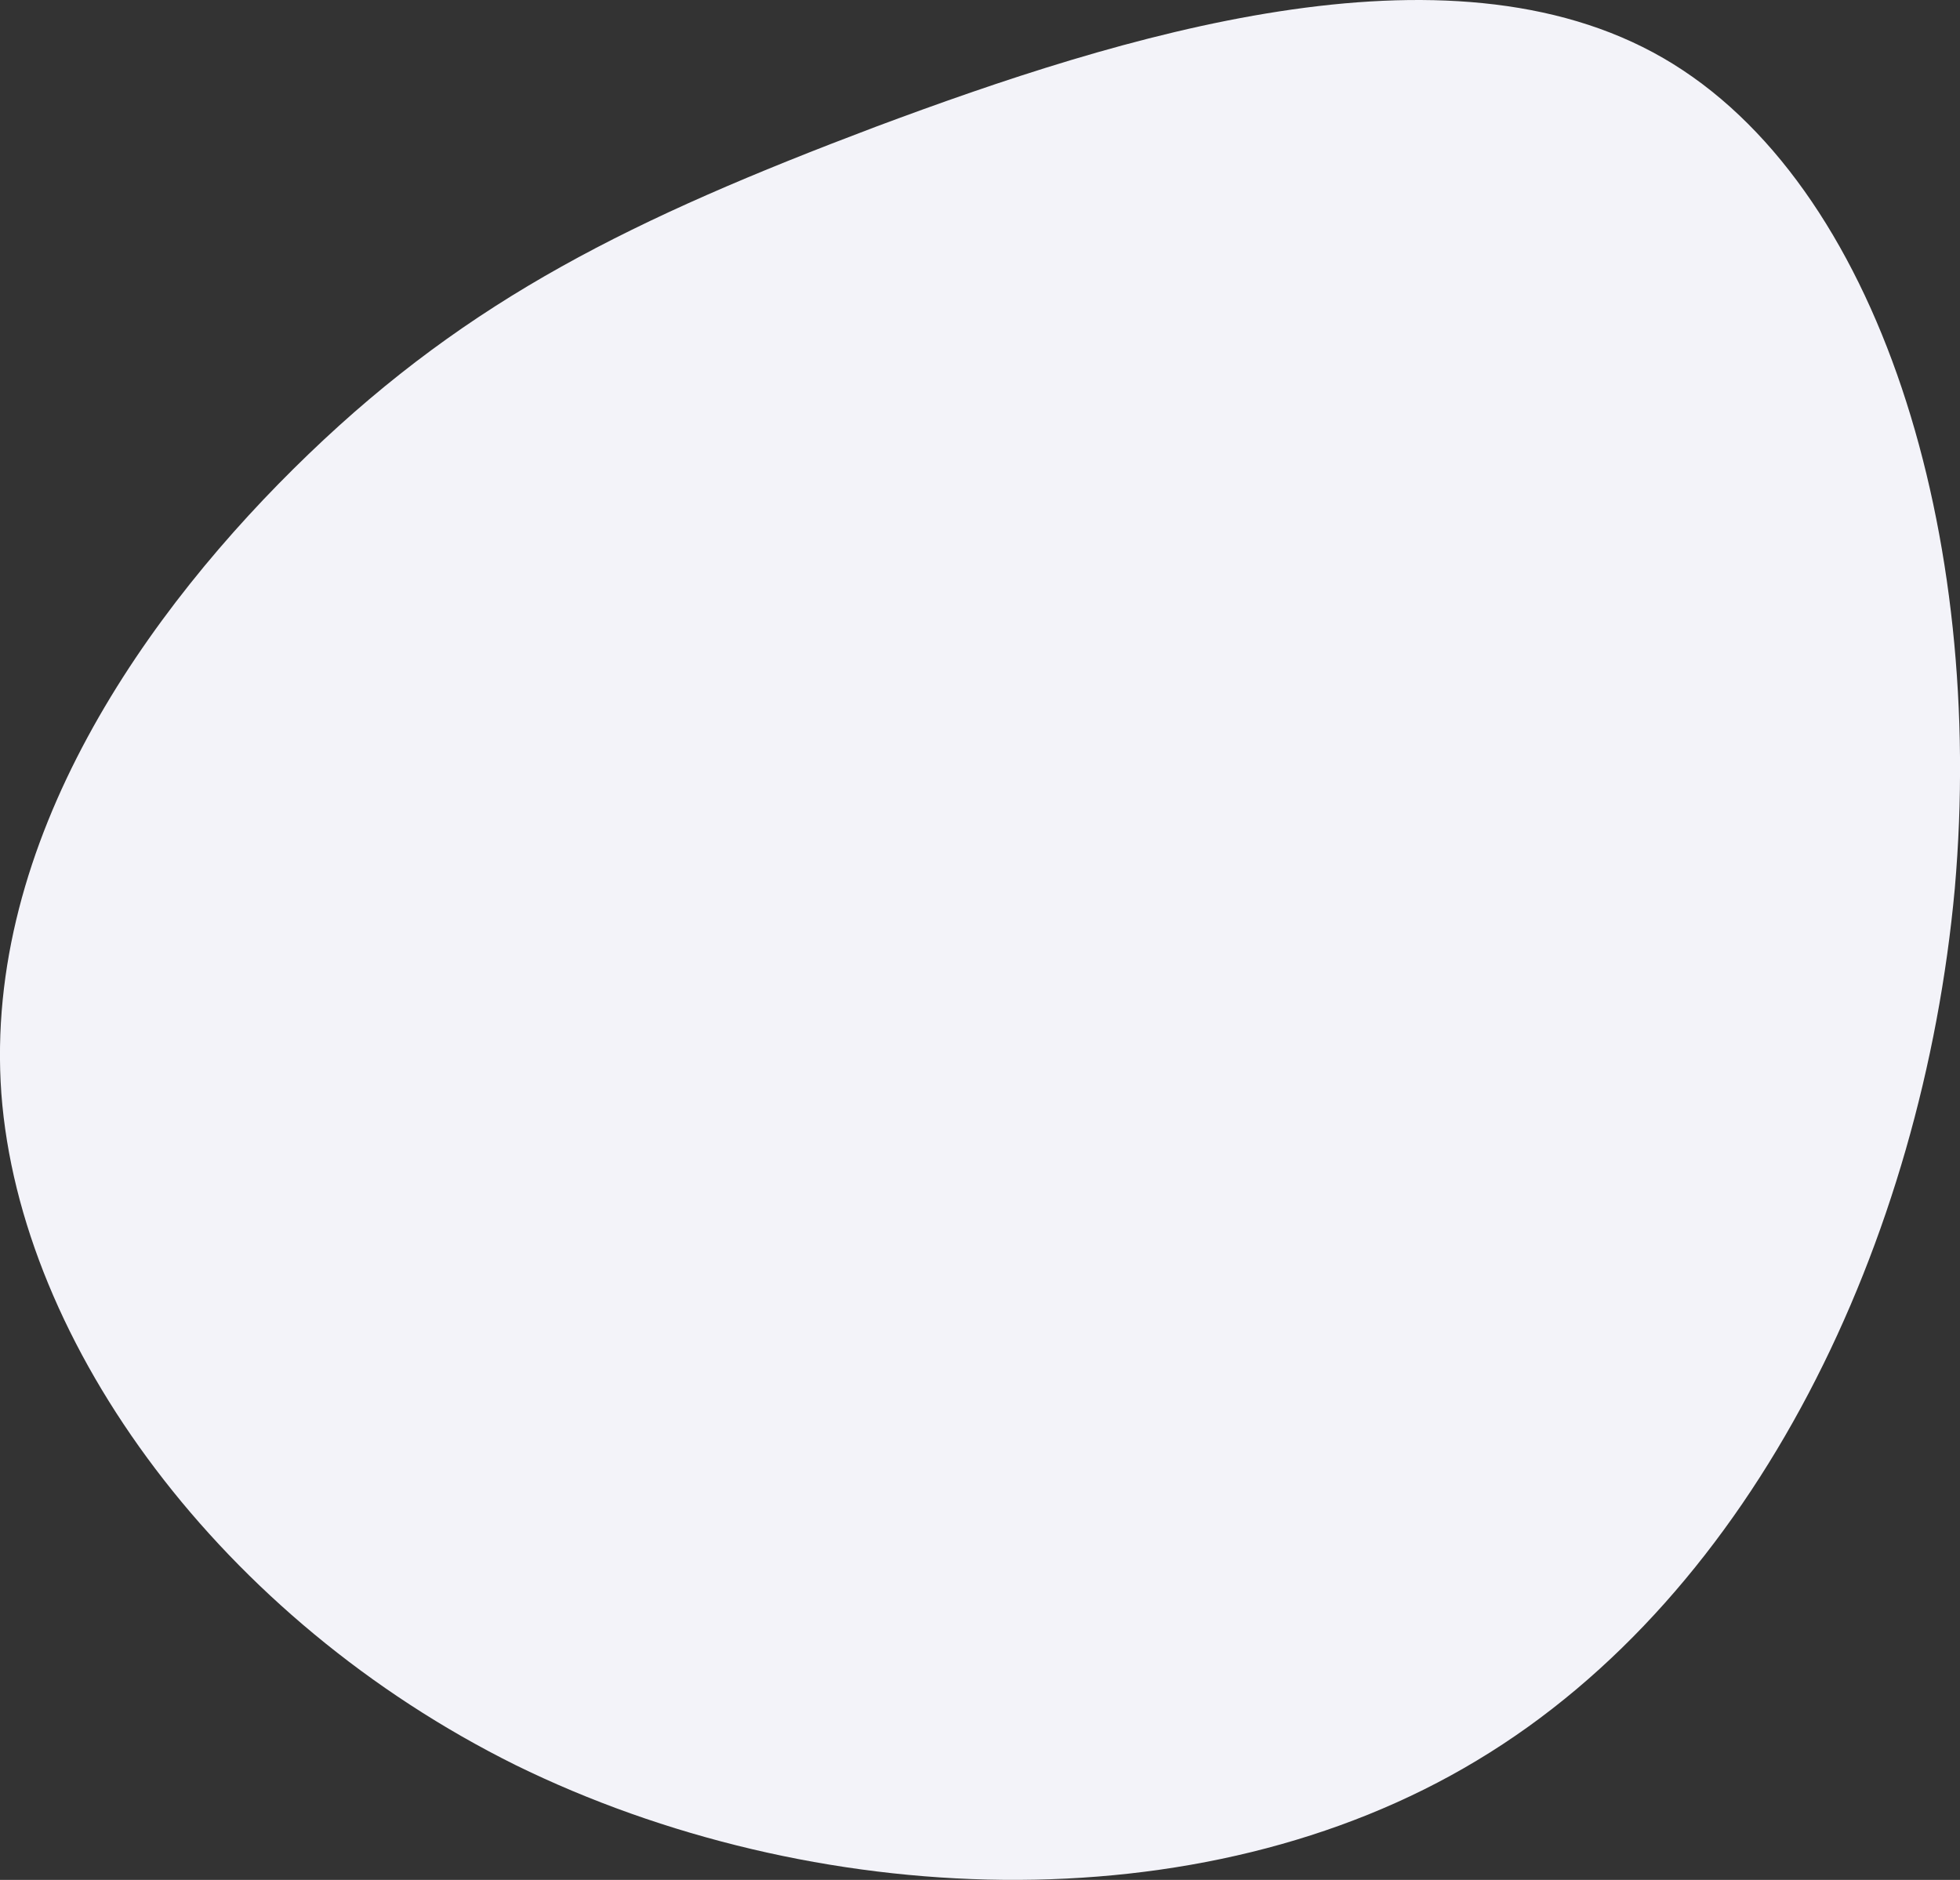 <?xml version="1.0" encoding="utf-8"?>
<!-- Generator: Adobe Illustrator 27.4.0, SVG Export Plug-In . SVG Version: 6.00 Build 0)  -->
<svg version="1.1" id="Layer_1" xmlns="http://www.w3.org/2000/svg" xmlns:xlink="http://www.w3.org/1999/xlink" x="0px" y="0px"
	 viewBox="0 0 1028 986" style="enable-background:new 0 0 1028 986;" xml:space="preserve">
<rect x="0" y="0" width="1028" height="986" fill="#333333" stroke="none"/>
<style type="text/css">
	.st0{fill:#F3F3F9;}
</style>
<g id="Group_158" transform="matrix(0.545, -0.839, 0.839, 0.545, 0, 907.595)">
	<g>
		<g id="Group_157">
			<path id="Path_114" class="st0" d="M955.2-72.9c109.4,81,248.2,195.5,255,326.5S1092.1,531.9,928.3,619
				C764.5,705.2,562,732.8,408.6,657.9C256,583.8,152.7,408.1,132,236.6c-19.8-170.6,43.2-337.8,148.4-417.9
				c106-80.2,254.3-74.2,368.9-47.5S844.9-153.9,955.2-72.9"/>
		</g>
	</g>
</g>
</svg>

